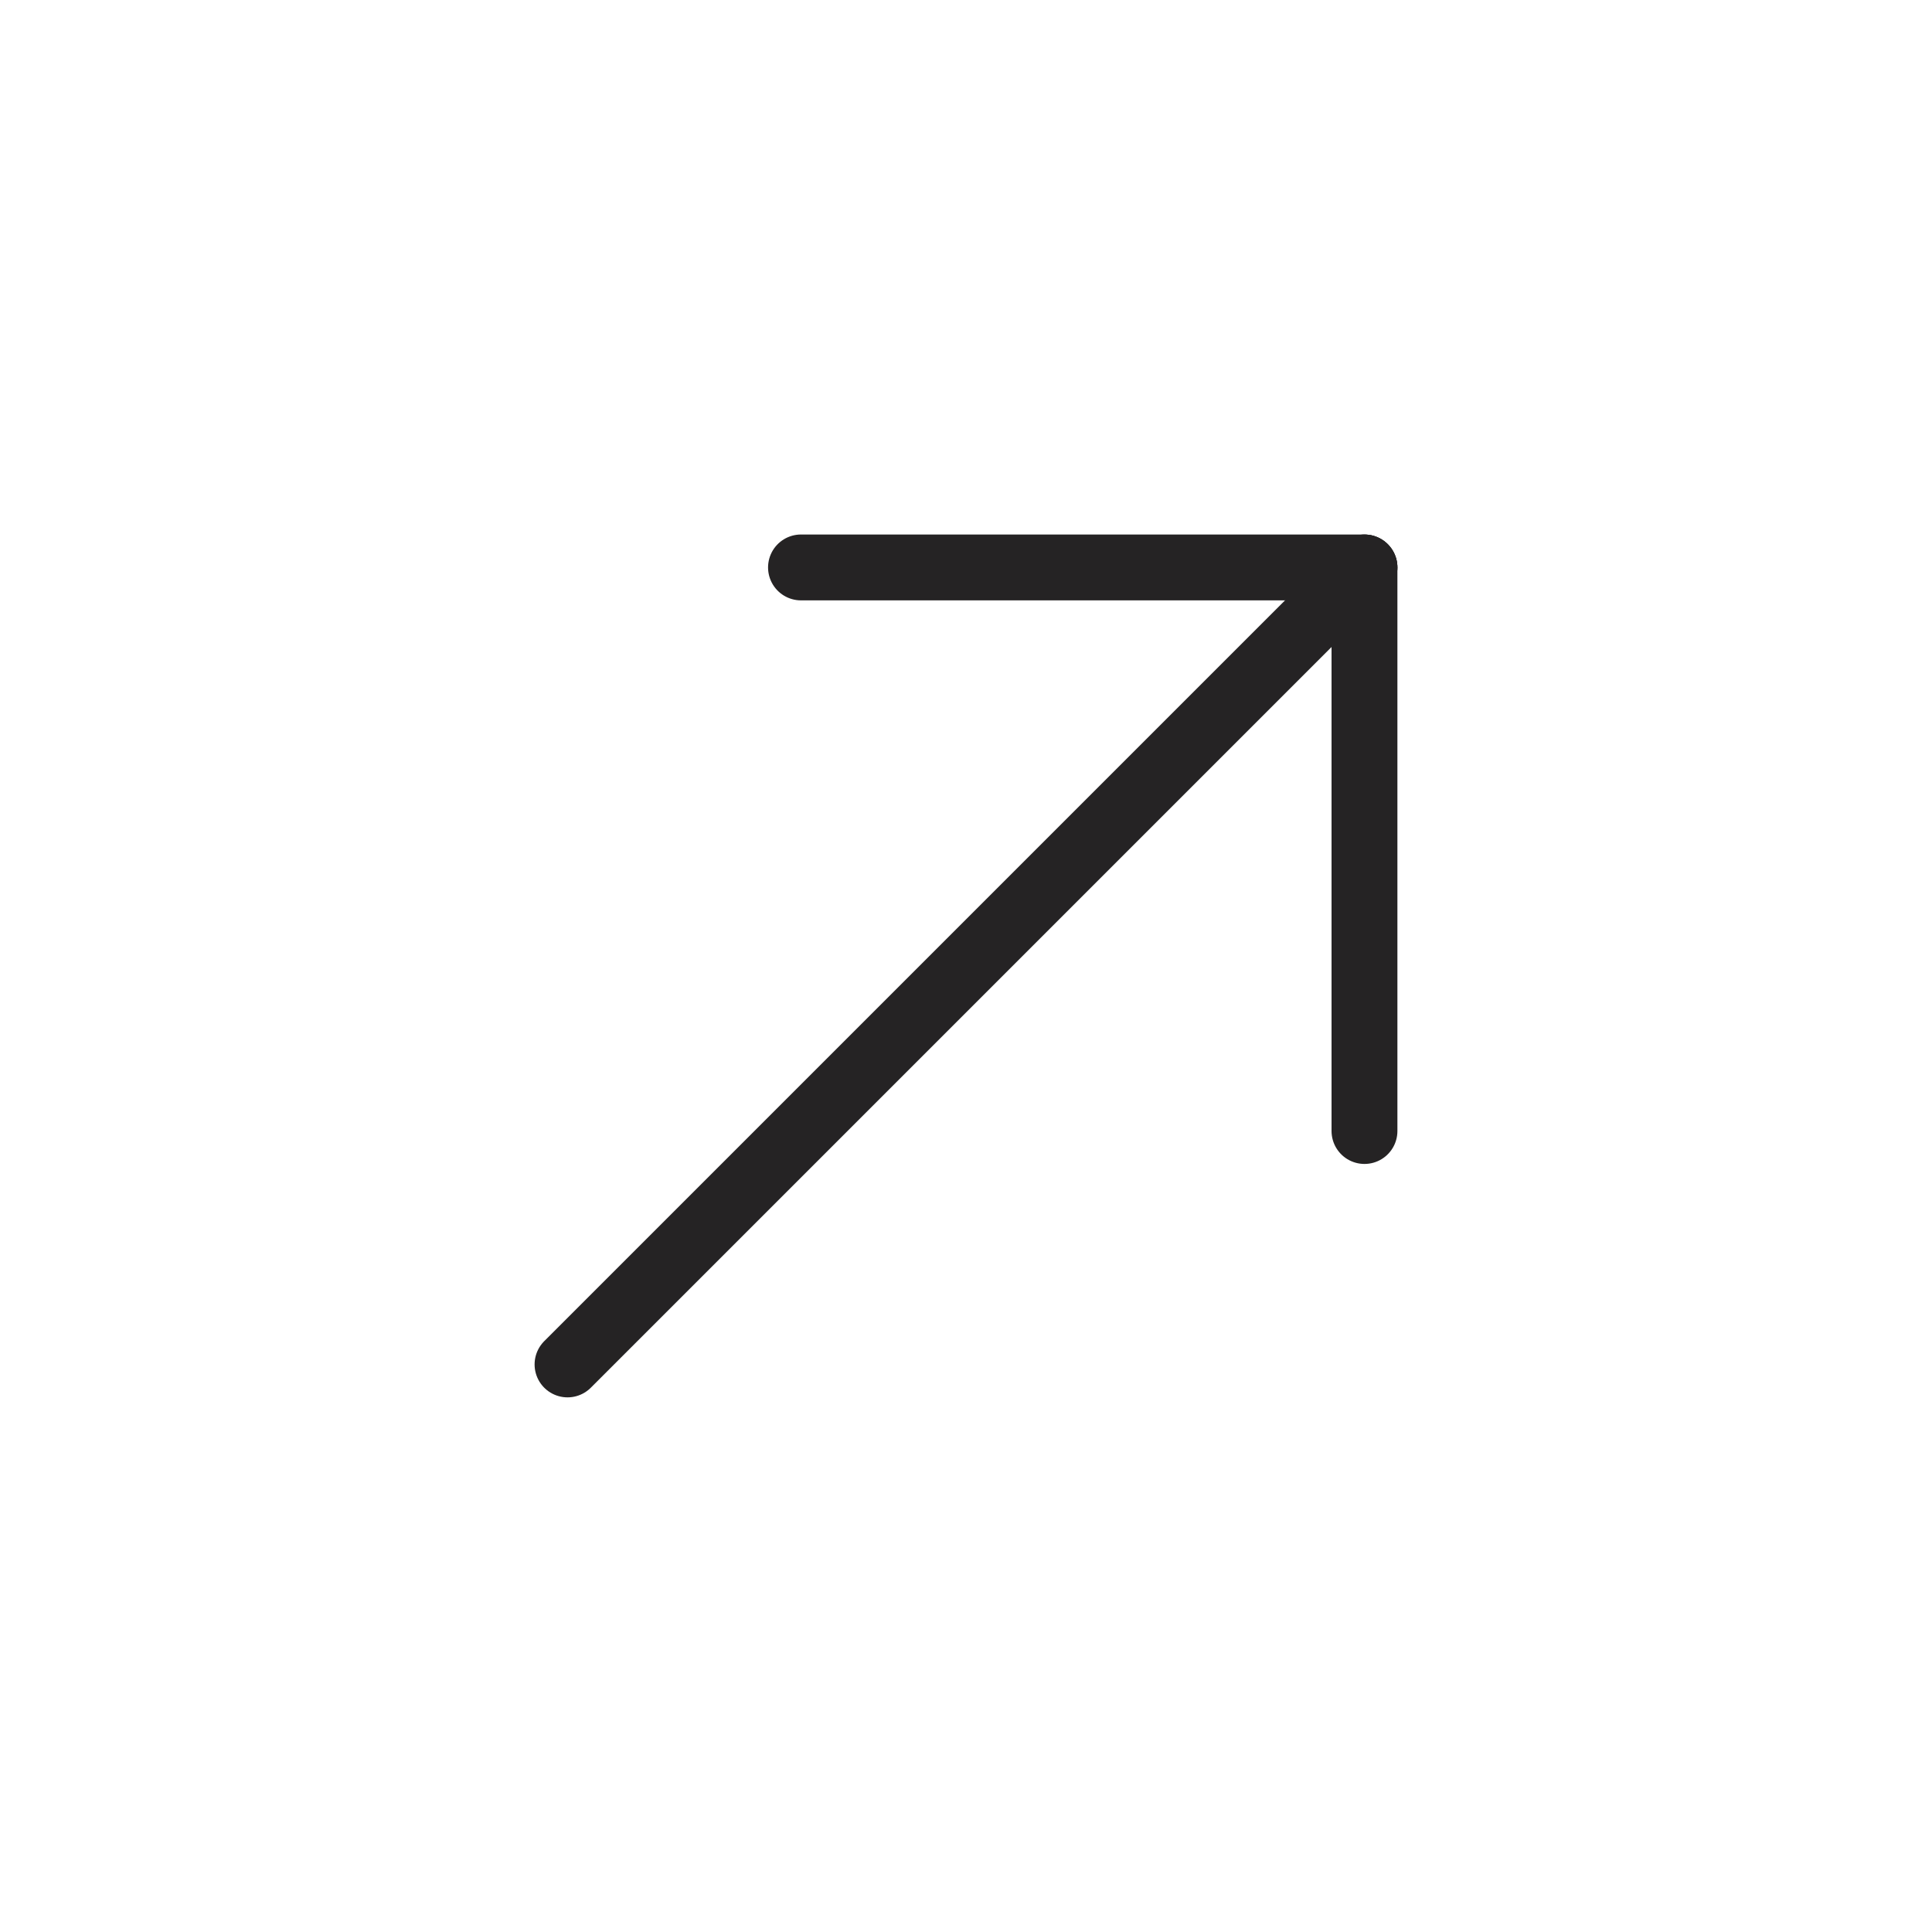 <svg width="44" height="44" viewBox="0 0 44 44" fill="none" xmlns="http://www.w3.org/2000/svg">
<path d="M31.075 12.924L12.925 31.074" stroke="#252324" stroke-width="1.5" stroke-linecap="round" stroke-linejoin="round"/>
<path d="M31.075 25.758L31.075 12.925" stroke="#252324" stroke-width="1.5" stroke-linecap="round" stroke-linejoin="round"/>
<path d="M18.242 12.923L31.075 12.923" stroke="#252324" stroke-width="1.5" stroke-linecap="round" stroke-linejoin="round"/>
</svg>
